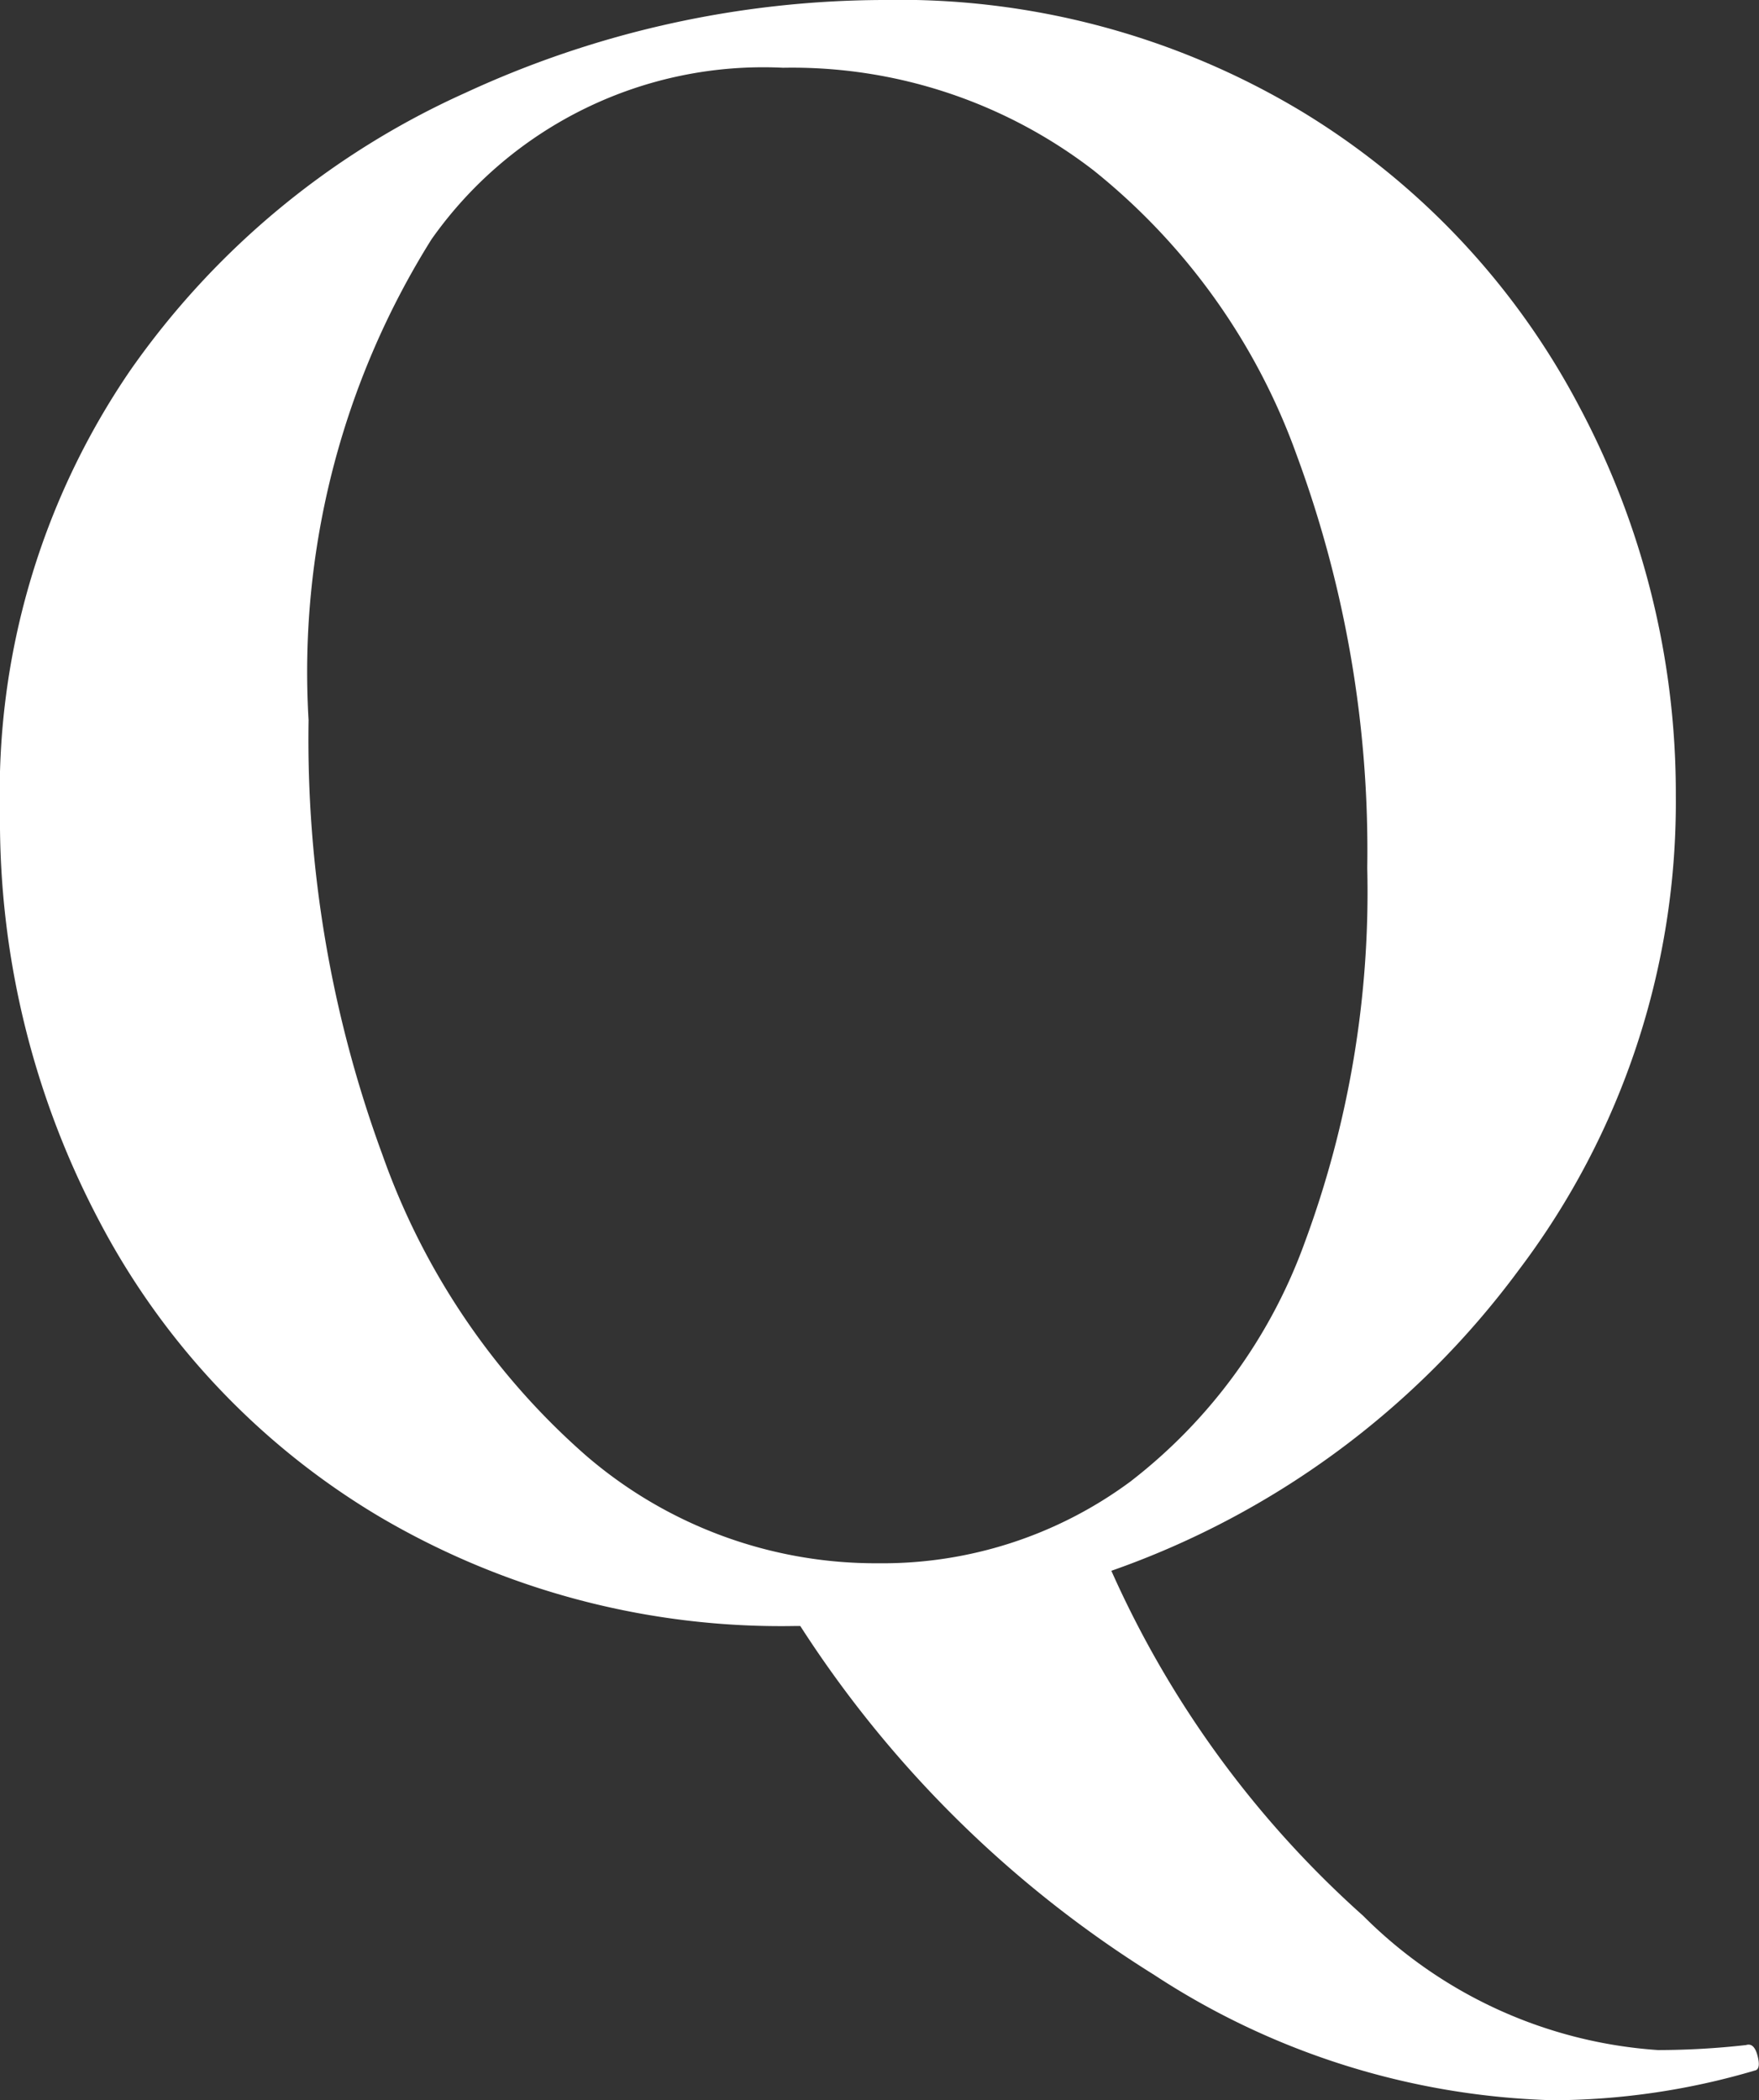 <svg xmlns="http://www.w3.org/2000/svg" width="22.437" height="26.783"><rect width="100%" height="100%" fill="#333333" stroke="none"/><path data-name="パス 22942" d="M22.272 26.08q.1-.032.144.128t-.016.192a9.2 9.2 0 01-2.592.384 9.774 9.774 0 01-5.088-1.6 14.446 14.446 0 01-4.512-4.448h-.064a10.092 10.092 0 01-5.3-1.392 9.535 9.535 0 01-3.58-3.776A10.929 10.929 0 010 10.368 9.526 9.526 0 011.664 4.72a10.427 10.427 0 014.272-3.536A12.767 12.767 0 0111.264 0a9.955 9.955 0 015.344 1.424 9.651 9.651 0 013.536 3.76 10.481 10.481 0 011.232 4.96 9.88 9.88 0 01-2 6.048 10.966 10.966 0 01-5.2 3.84 12.964 12.964 0 003.212 4.4 5.872 5.872 0 003.76 1.712 10.143 10.143 0 001.124-.064zM3.936 9.18a15.341 15.341 0 00.944 5.552 9.134 9.134 0 002.592 3.828 5.661 5.661 0 003.728 1.376 5.318 5.318 0 003.216-1.04 6.742 6.742 0 002.224-3.044 12.869 12.869 0 00.8-4.784 14.526 14.526 0 00-.9-5.264 8.192 8.192 0 00-2.592-3.632A6.3 6.3 0 009.988.864a5.177 5.177 0 00-4.484 2.188 10.393 10.393 0 00-1.568 6.132z" fill="#fff"/></svg>